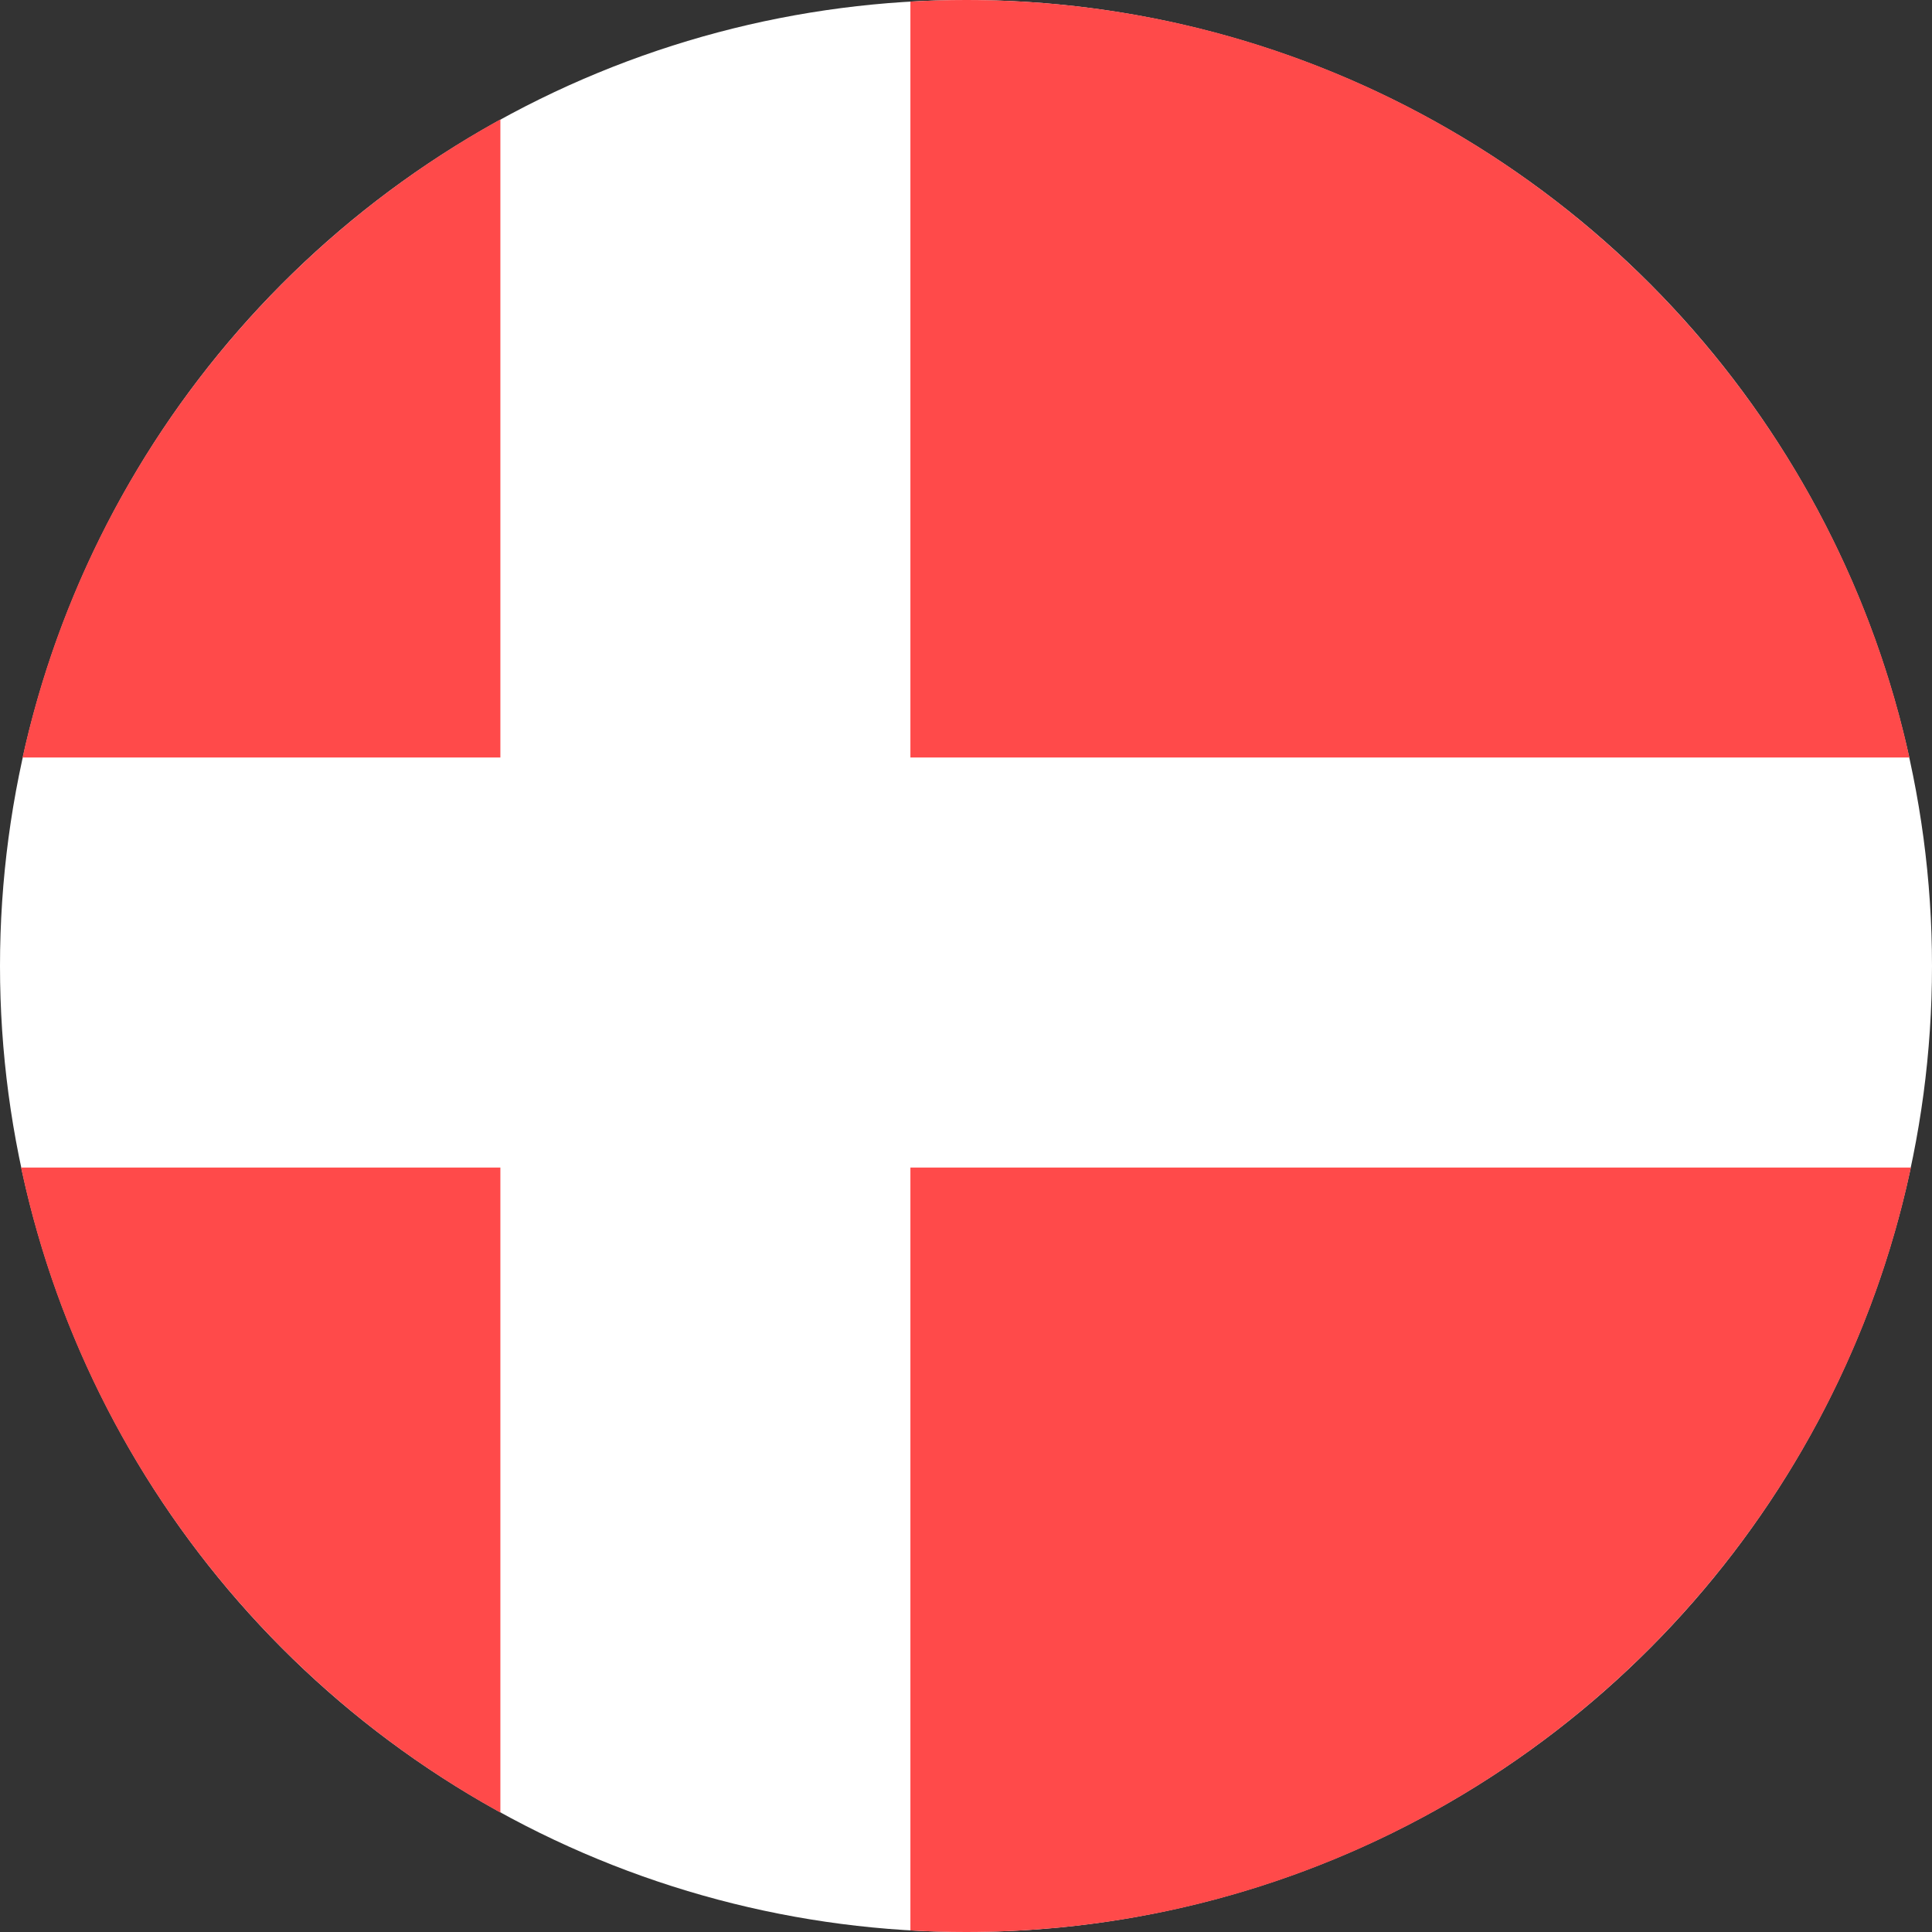 <svg width="278" height="278" viewBox="0 0 278 278" fill="none" xmlns="http://www.w3.org/2000/svg">
<rect x="0" y="0" width="278" height="278" fill="#333333" stroke="none"/>
<circle cx="139" cy="139" r="139" fill="white"/>
<path d="M274.968 168C261.629 230.847 205.822 278 139 278C136.315 278 133.648 277.921 131 277.771V168H274.968ZM72 260.812C37.214 241.638 11.522 207.999 3.032 168H72V260.812ZM72 109H3.247C11.95 69.44 37.504 36.201 72 17.186V109ZM139 0C205.467 0 261.037 46.653 274.753 109H131V0.229C133.648 0.078 136.315 0 139 0Z" fill="#FF4A4A"/>
</svg>
